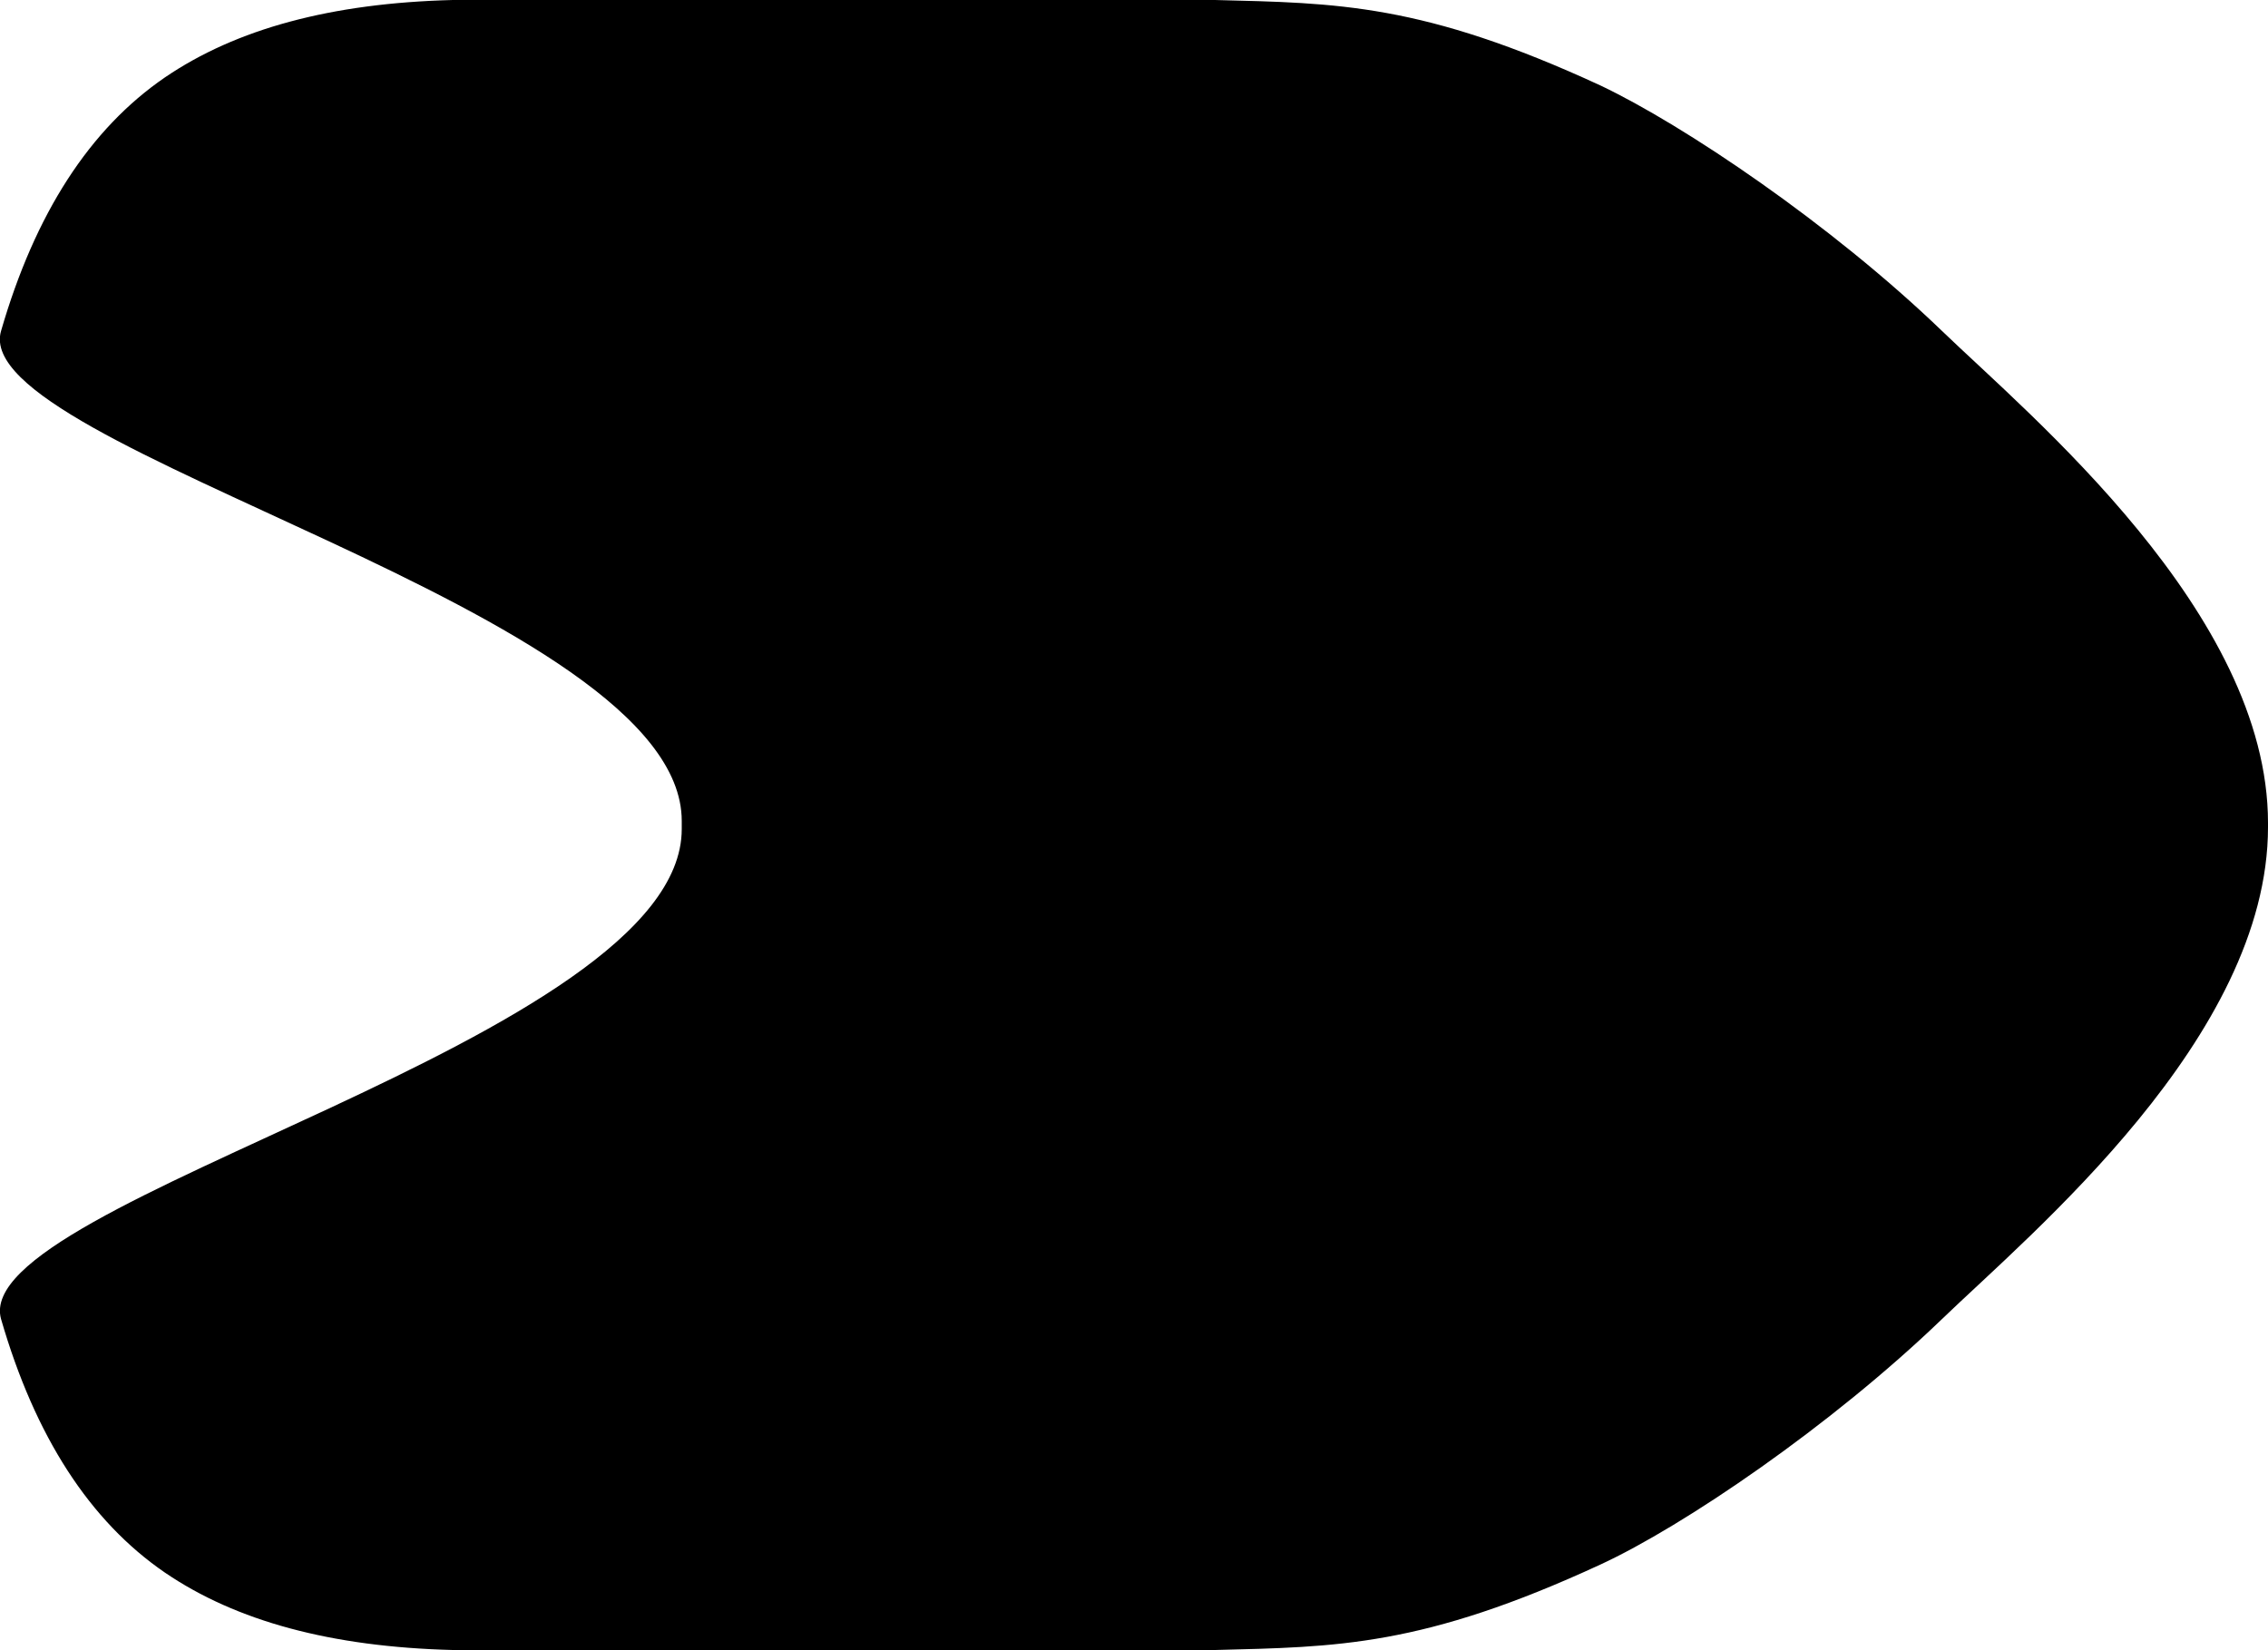 <?xml version="1.0" encoding="UTF-8"?>
<svg id="Layer_2" data-name="Layer 2" xmlns="http://www.w3.org/2000/svg" viewBox="0 0 21.99 16">
  <g id="Layer_1_-_md" data-name="Layer 1 - md">
    <path d="M.01,12.79c.33,1.14.86,1.96,1.59,2.46.69.47,1.61.72,2.79.75h7.39c1.18-.03,2.01-.03,3.74-.83.8-.37,2.23-1.34,3.31-2.38.86-.83,3.16-2.73,3.16-4.77v-.04c0-2.04-2.31-3.95-3.16-4.77-1.08-1.04-2.51-2-3.31-2.38C13.79.03,12.96.03,11.78,0h-7.39c-1.18.03-2.1.28-2.79.75C.87,1.25.34,2.07.01,3.21c-.33,1.14,6.6,2.71,6.6,4.75v.08c0,2.04-6.92,3.6-6.6,4.75Z"/>
  </g>
</svg>